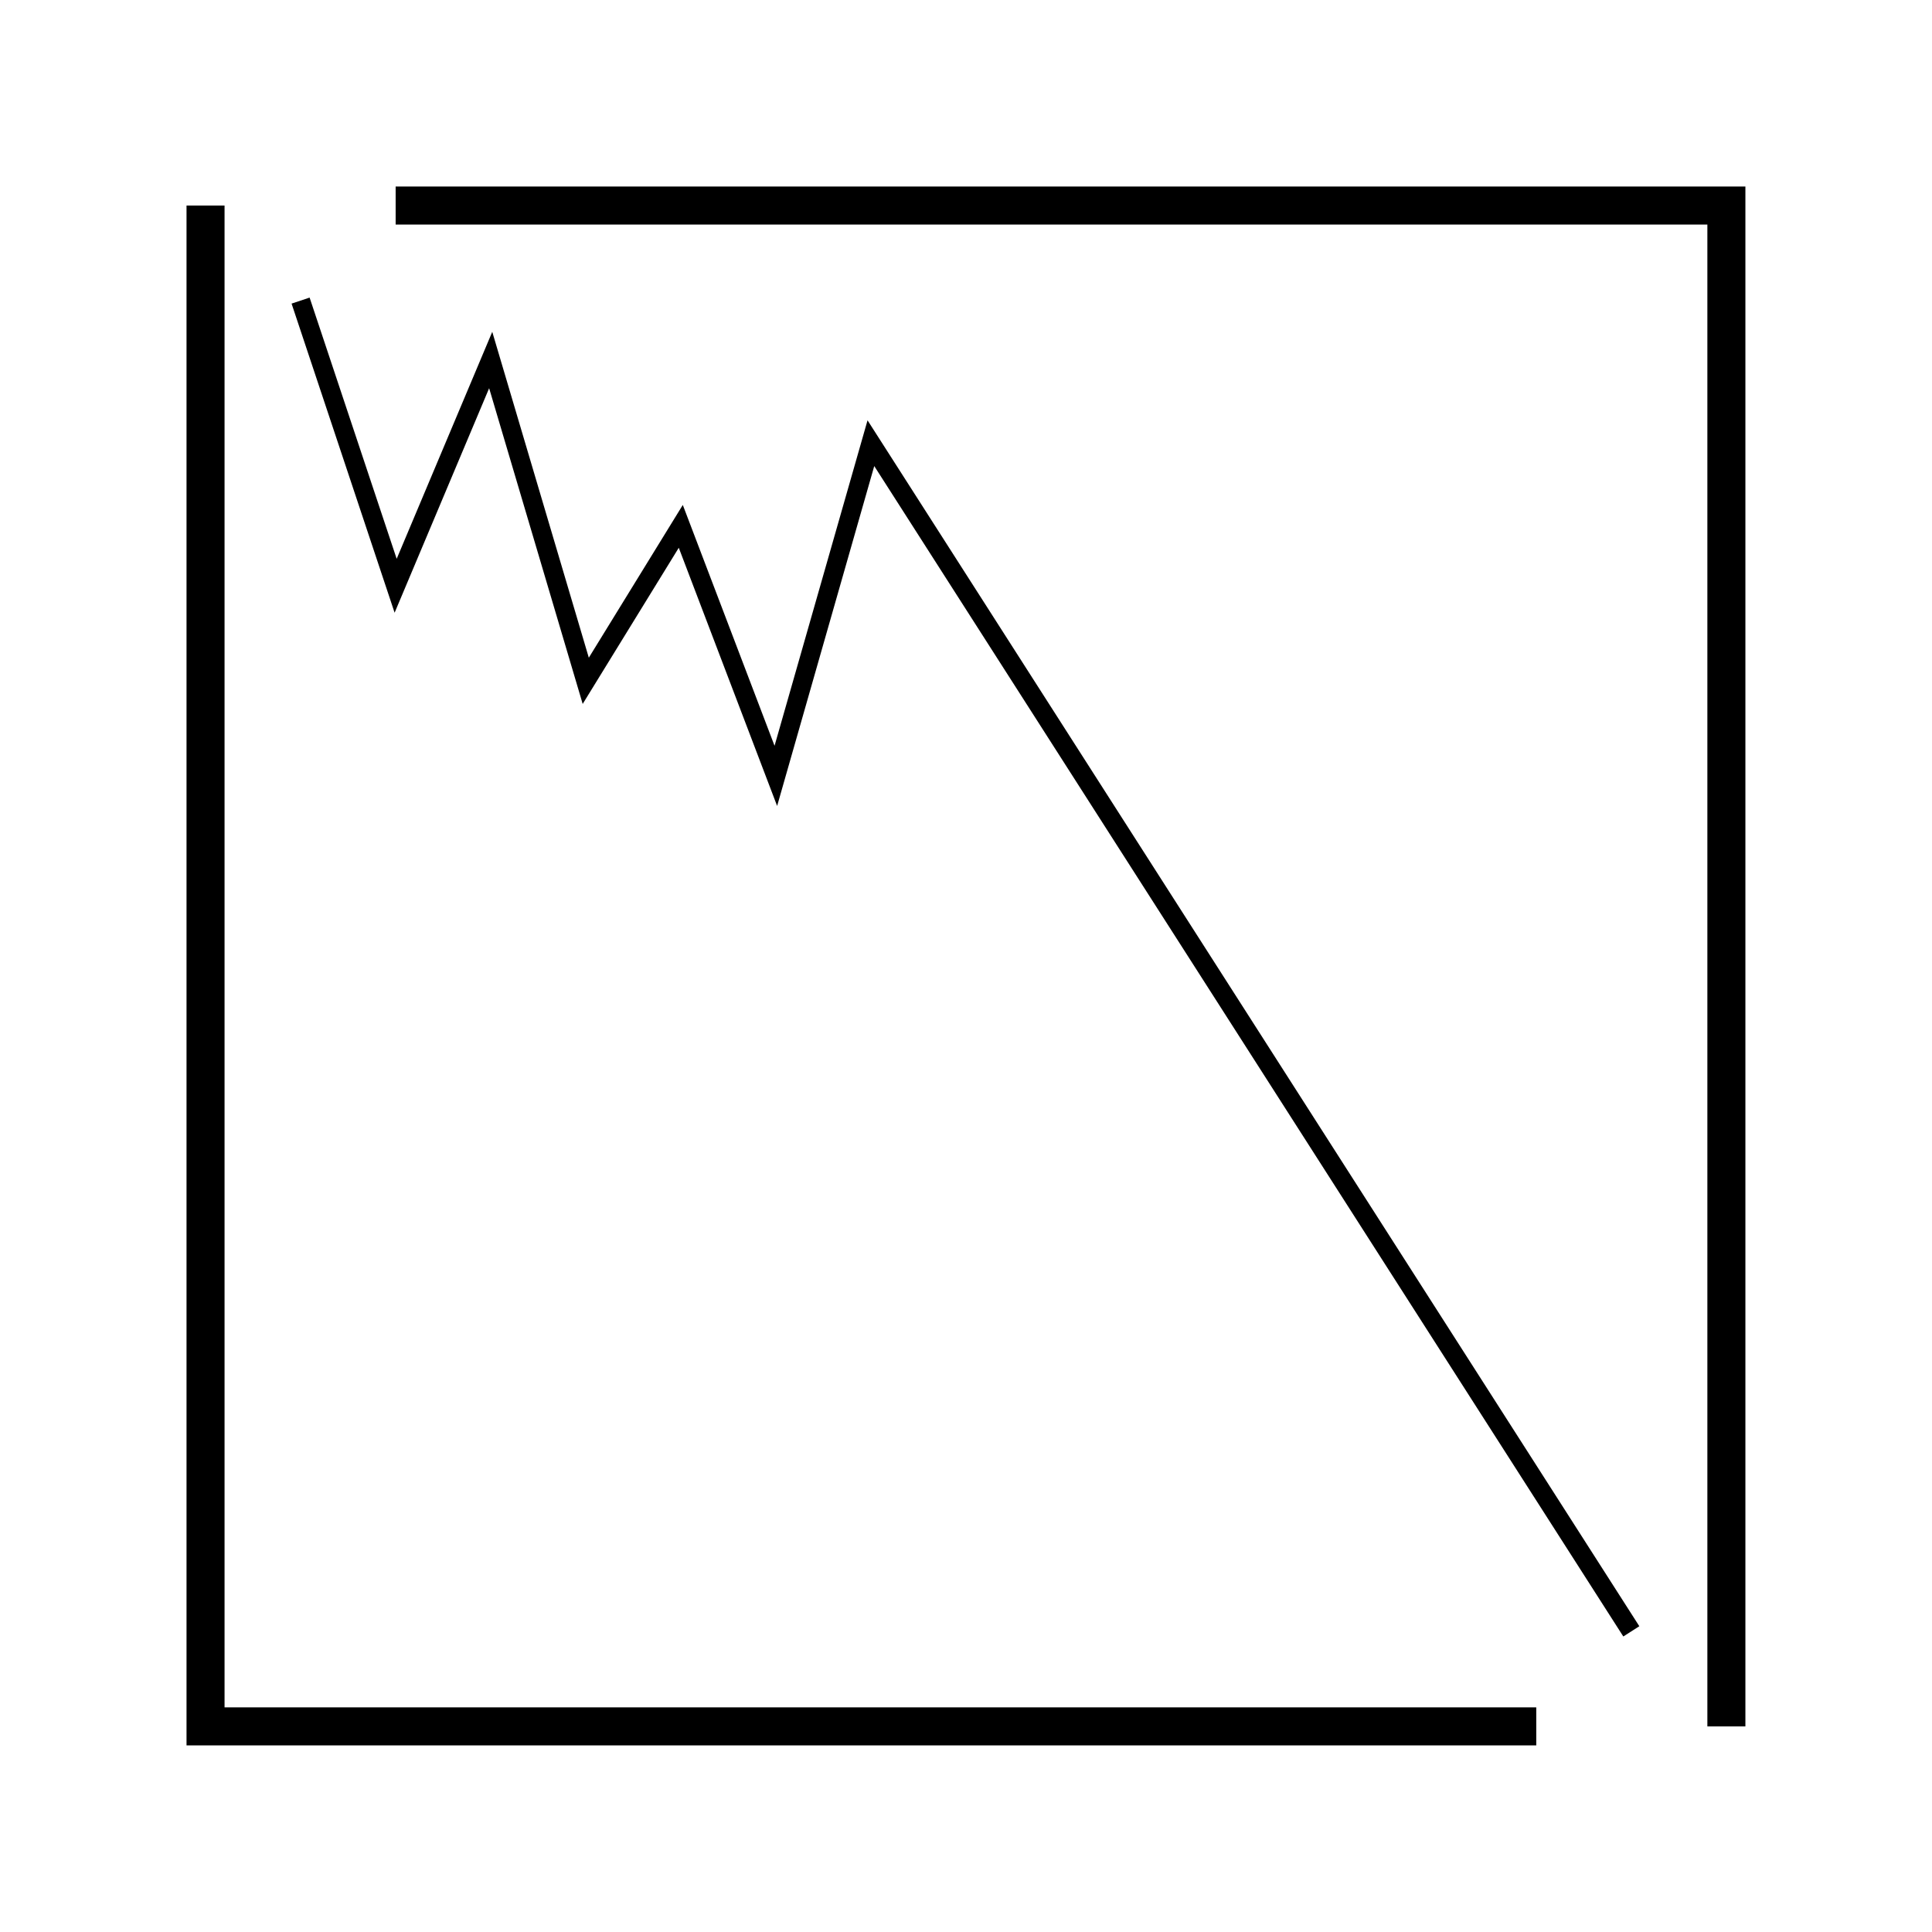 <?xml version="1.0" encoding="UTF-8"?>
<!-- Uploaded to: SVG Repo, www.svgrepo.com, Generator: SVG Repo Mixer Tools -->
<svg width="800px" height="800px" version="1.1" viewBox="144 144 512 512" xmlns="http://www.w3.org/2000/svg">
 <g fill="none" stroke="#000000" stroke-miterlimit="10">
  <path transform="matrix(5.038 0 0 5.038 148.09 148.09)" d="m10 10v80h69.999" stroke-width="2"/>
  <path transform="matrix(5.038 0 0 5.038 148.09 148.09)" d="m20 10h70v80" stroke-width="2"/>
  <path transform="matrix(5.038 0 0 5.038 148.09 148.09)" d="m15 15 5 15.001 5-11.875 5 16.875 4.999-8.125 5 13.125 5-17.5 40 62.5"/>
 </g>
</svg>